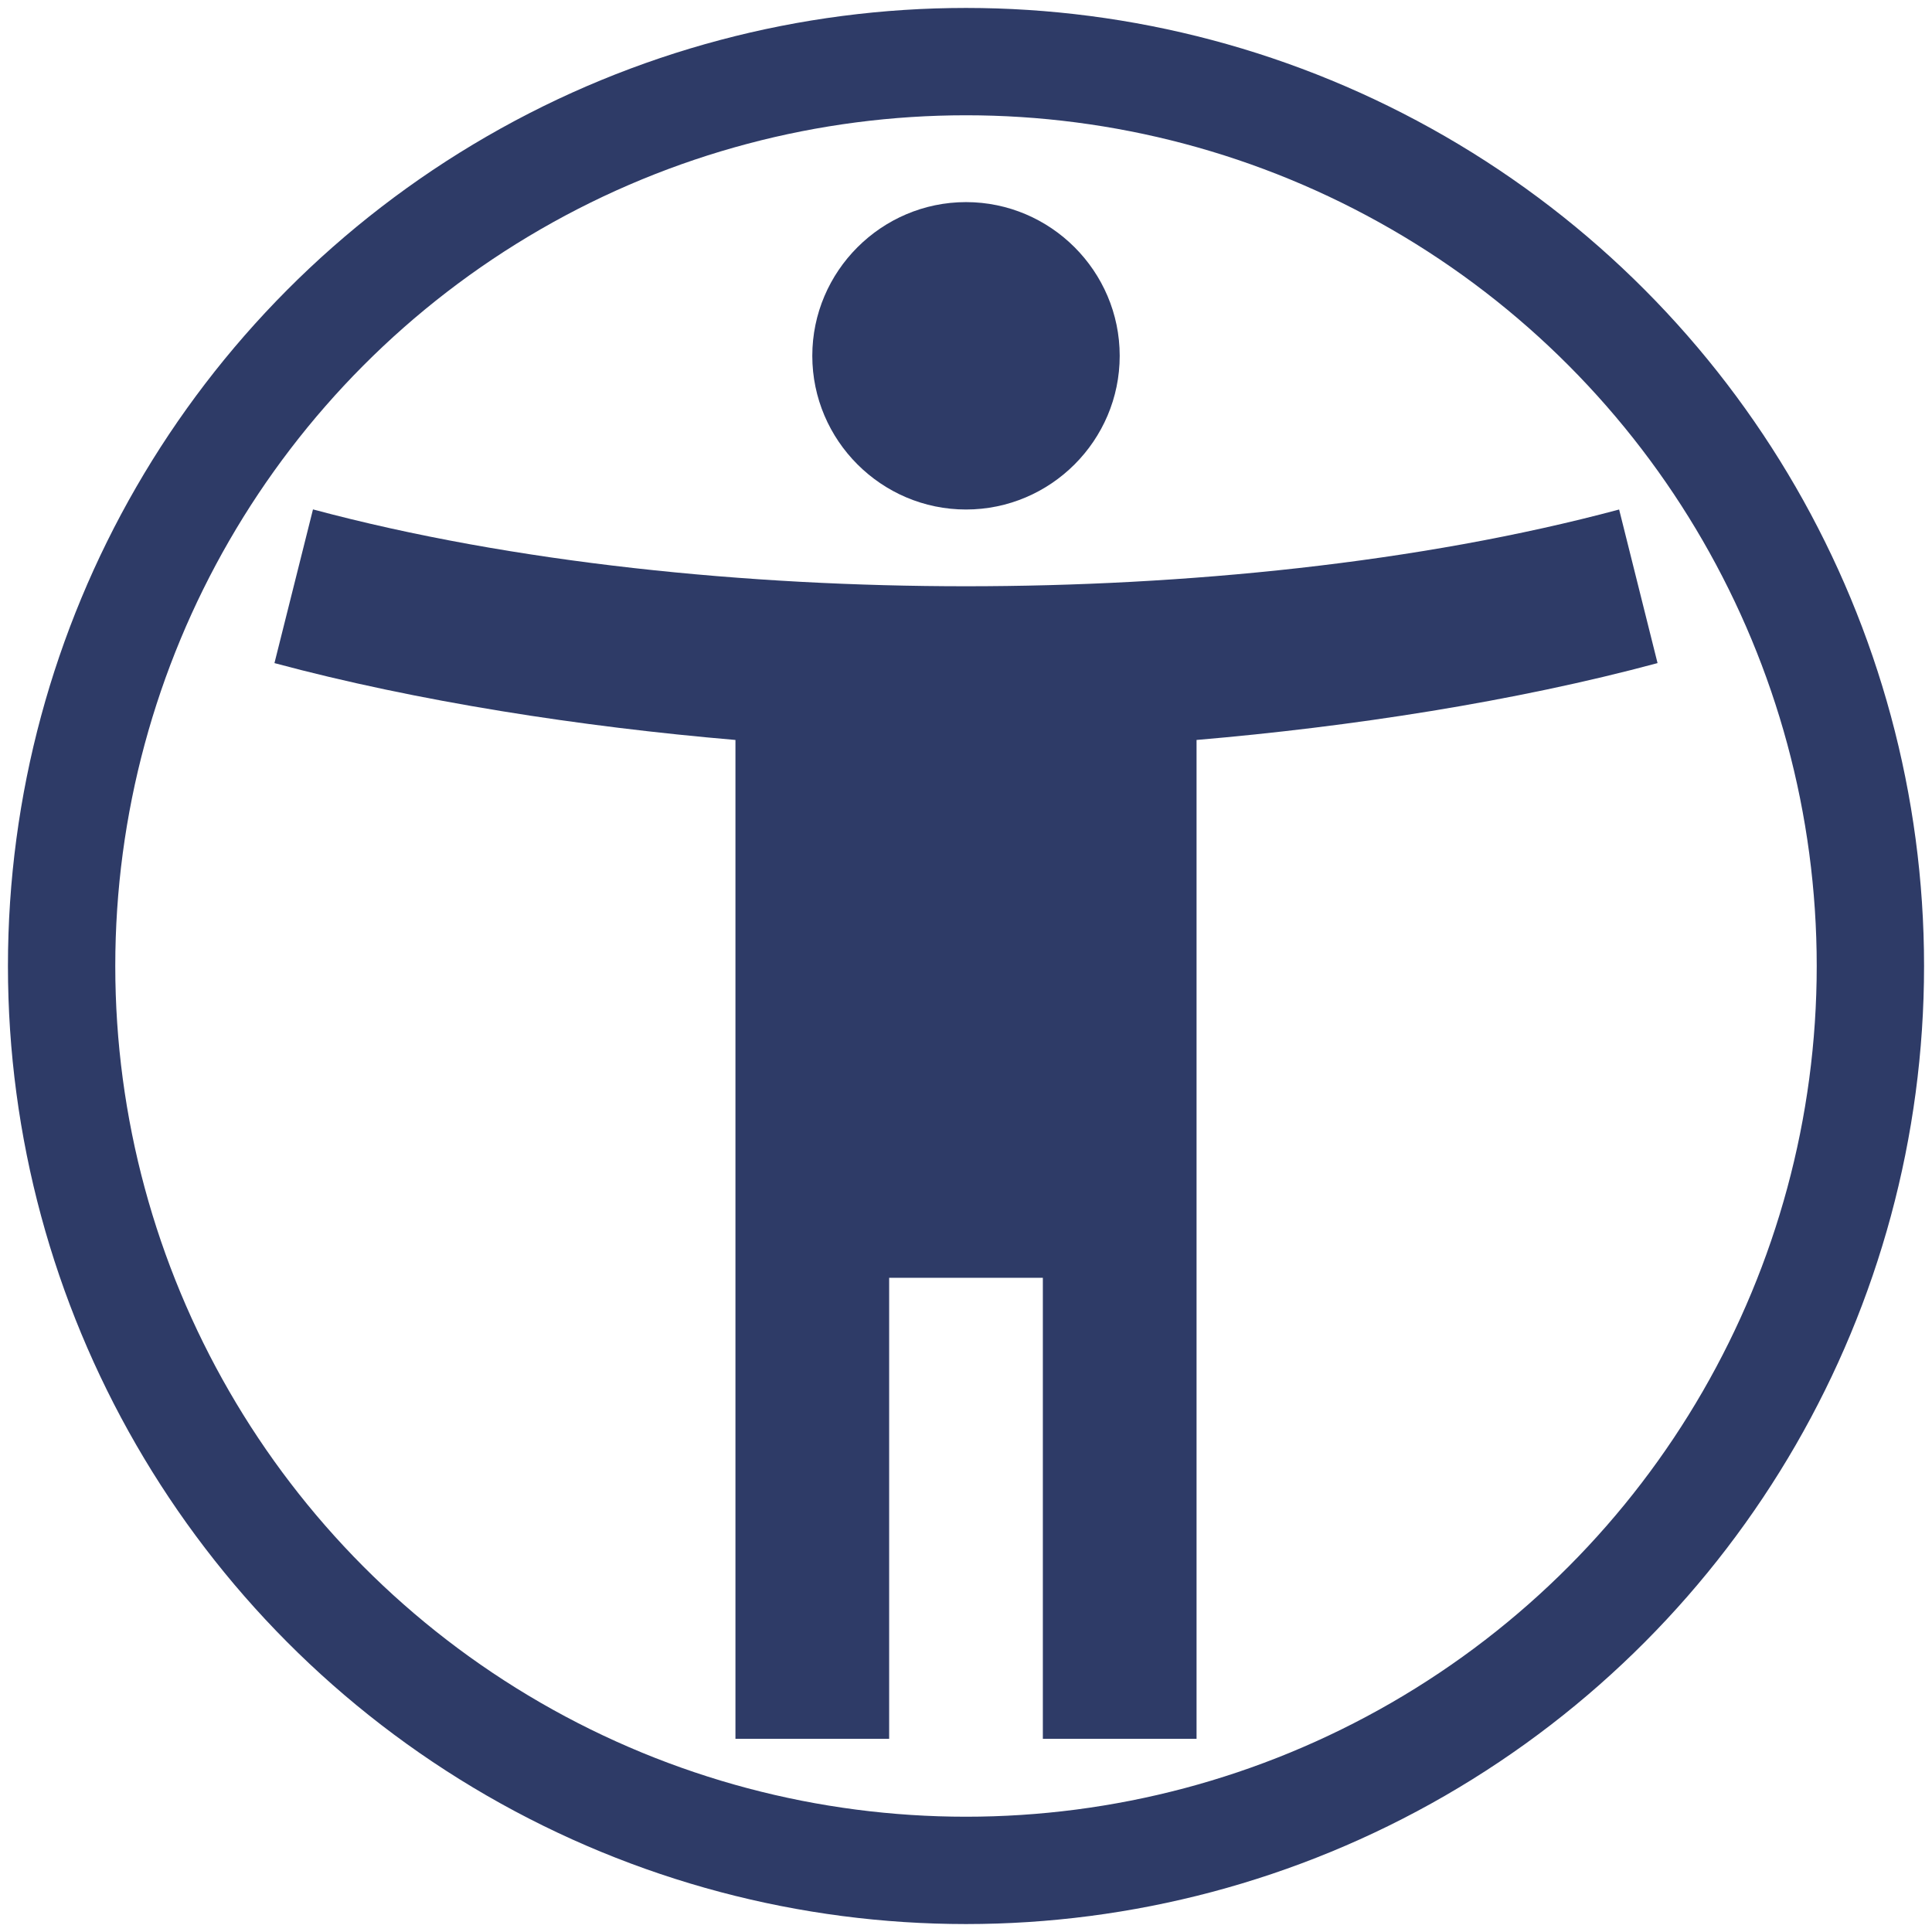 <?xml version="1.0" encoding="utf-8"?>
<!-- Generator: Adobe Illustrator 16.0.0, SVG Export Plug-In . SVG Version: 6.00 Build 0)  -->
<!DOCTYPE svg PUBLIC "-//W3C//DTD SVG 1.1//EN" "http://www.w3.org/Graphics/SVG/1.1/DTD/svg11.dtd">
<svg version="1.1" id="Capa_1" xmlns="http://www.w3.org/2000/svg" xmlns:xlink="http://www.w3.org/1999/xlink" x="0px" y="0px"
	 width="18px" height="18px" viewBox="0 0 18 18" enable-background="new 0 0 18 18" xml:space="preserve">
<path fill="#2E3B67" d="M15.085,4.747C13.217,5.248,11.026,5.462,9,5.462c-2.025,0-4.216-0.215-6.084-0.716L2.557,6.178
	C3.889,6.536,5.42,6.772,6.852,6.894V16.2h1.432v-4.295h1.432V16.2h1.432V6.894c1.432-0.122,2.965-0.358,4.295-0.716L15.085,4.747z
	 M9,4.747c0.789,0,1.432-0.644,1.432-1.432S9.788,1.883,9,1.883c-0.787,0-1.432,0.644-1.432,1.432S8.212,4.747,9,4.747z"/>
<path fill="none" d="M0,0h18v18H0V0z"/>
<circle fill="none" stroke="#2E3B67" stroke-miterlimit="10" cx="9" cy="9" r="8.426"/>
</svg>

